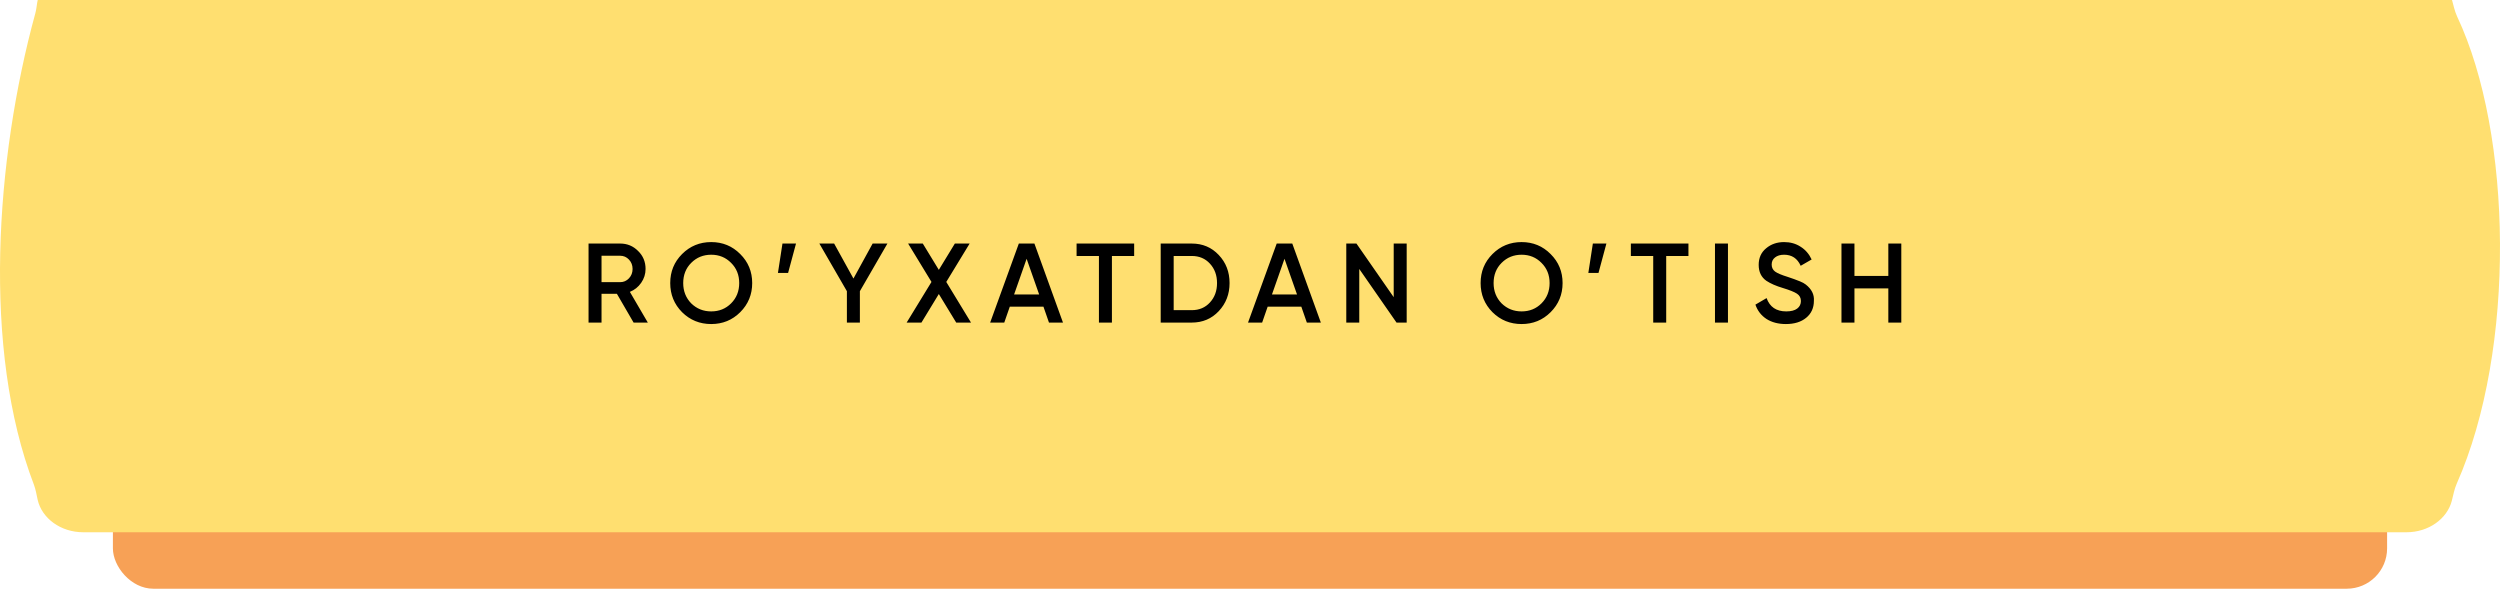 <?xml version="1.0" encoding="UTF-8"?> <svg xmlns="http://www.w3.org/2000/svg" width="310" height="73" viewBox="0 0 310 73" fill="none"> <rect x="14" y="2.999" width="282" height="70" rx="5" fill="#F7A156"></rect> <g filter="url(#filter0_i_68_1431)"> <path d="M4.378 5.659C4.498 5.219 4.543 4.766 4.614 4.315C4.999 1.878 7.408 0 10.322 0H298.403C301.108 0 303.378 1.618 303.997 3.8C304.215 4.568 304.359 5.363 304.7 6.086C311.536 20.584 312.017 47.306 304.632 63.98C304.332 64.658 304.209 65.397 304.021 66.114C303.437 68.339 301.144 70 298.403 70H10.322C7.522 70 5.189 68.267 4.669 65.97C4.526 65.34 4.433 64.696 4.202 64.093C-2.213 47.341 -0.575 23.75 4.378 5.659Z" fill="#FFDF70"></path> </g> <path d="M80.33 40H78.566L76.494 36.43H74.59V40H72.98V30.2H76.9C77.777 30.2 78.519 30.508 79.126 31.124C79.742 31.721 80.05 32.463 80.05 33.35C80.05 33.975 79.868 34.549 79.504 35.072C79.149 35.585 78.683 35.959 78.104 36.192L80.33 40ZM76.9 31.712H74.59V34.988H76.9C77.329 34.988 77.693 34.829 77.992 34.512C78.291 34.195 78.44 33.807 78.44 33.35C78.44 32.893 78.291 32.505 77.992 32.188C77.693 31.871 77.329 31.712 76.9 31.712ZM91.788 38.712C90.808 39.692 89.608 40.182 88.19 40.182C86.771 40.182 85.567 39.692 84.578 38.712C83.598 37.723 83.108 36.519 83.108 35.1C83.108 33.681 83.598 32.482 84.578 31.502C85.567 30.513 86.771 30.018 88.19 30.018C89.608 30.018 90.808 30.513 91.788 31.502C92.777 32.482 93.272 33.681 93.272 35.1C93.272 36.519 92.777 37.723 91.788 38.712ZM85.712 37.62C86.393 38.283 87.219 38.614 88.19 38.614C89.17 38.614 89.991 38.283 90.654 37.62C91.326 36.948 91.662 36.108 91.662 35.1C91.662 34.092 91.326 33.257 90.654 32.594C89.991 31.922 89.17 31.586 88.19 31.586C87.21 31.586 86.384 31.922 85.712 32.594C85.049 33.257 84.718 34.092 84.718 35.1C84.718 36.099 85.049 36.939 85.712 37.62ZM97.025 30.2H98.705L97.725 33.84H96.465L97.025 30.2ZM108.207 30.2H110.041L106.625 36.108V40H105.015V36.108L101.599 30.2H103.433L105.827 34.54L108.207 30.2ZM117.338 34.96L120.404 40H118.57L116.414 36.458L114.258 40H112.424L115.504 34.96L112.606 30.2H114.426L116.414 33.462L118.402 30.2H120.236L117.338 34.96ZM131.809 40H130.073L129.387 38.026H125.215L124.529 40H122.779L126.335 30.2H128.267L131.809 40ZM127.301 32.09L125.747 36.514H128.855L127.301 32.09ZM133.496 30.2H140.636V31.74H137.878V40H136.268V31.74H133.496V30.2ZM143.926 30.2H147.776C149.12 30.2 150.235 30.671 151.122 31.614C152.018 32.557 152.466 33.719 152.466 35.1C152.466 36.472 152.018 37.634 151.122 38.586C150.235 39.529 149.12 40 147.776 40H143.926V30.2ZM145.536 38.46H147.776C148.7 38.46 149.451 38.143 150.03 37.508C150.618 36.873 150.912 36.071 150.912 35.1C150.912 34.129 150.618 33.327 150.03 32.692C149.451 32.057 148.7 31.74 147.776 31.74H145.536V38.46ZM163.785 40H162.049L161.363 38.026H157.191L156.505 40H154.755L158.311 30.2H160.243L163.785 40ZM159.277 32.09L157.723 36.514H160.831L159.277 32.09ZM172.819 36.85V30.2H174.429V40H173.169L168.549 33.35V40H166.939V30.2H168.199L172.819 36.85ZM192.276 38.712C191.296 39.692 190.097 40.182 188.678 40.182C187.259 40.182 186.055 39.692 185.066 38.712C184.086 37.723 183.596 36.519 183.596 35.1C183.596 33.681 184.086 32.482 185.066 31.502C186.055 30.513 187.259 30.018 188.678 30.018C190.097 30.018 191.296 30.513 192.276 31.502C193.265 32.482 193.76 33.681 193.76 35.1C193.76 36.519 193.265 37.723 192.276 38.712ZM186.2 37.62C186.881 38.283 187.707 38.614 188.678 38.614C189.658 38.614 190.479 38.283 191.142 37.62C191.814 36.948 192.15 36.108 192.15 35.1C192.15 34.092 191.814 33.257 191.142 32.594C190.479 31.922 189.658 31.586 188.678 31.586C187.698 31.586 186.872 31.922 186.2 32.594C185.537 33.257 185.206 34.092 185.206 35.1C185.206 36.099 185.537 36.939 186.2 37.62ZM197.514 30.2H199.194L198.214 33.84H196.954L197.514 30.2ZM202.227 30.2H209.367V31.74H206.609V40H204.999V31.74H202.227V30.2ZM212.657 40V30.2H214.267V40H212.657ZM221.451 40.182C220.508 40.182 219.706 39.972 219.043 39.552C218.39 39.123 217.932 38.53 217.671 37.774L219.057 36.962C219.449 38.063 220.261 38.614 221.493 38.614C222.09 38.614 222.543 38.497 222.851 38.264C223.159 38.031 223.313 37.718 223.313 37.326C223.313 36.934 223.15 36.631 222.823 36.416C222.496 36.201 221.918 35.968 221.087 35.716C220.238 35.464 219.552 35.165 219.029 34.82C218.394 34.372 218.077 33.714 218.077 32.846C218.077 31.978 218.385 31.292 219.001 30.788C219.608 30.275 220.35 30.018 221.227 30.018C222.002 30.018 222.683 30.209 223.271 30.592C223.868 30.965 224.326 31.493 224.643 32.174L223.285 32.958C222.874 32.043 222.188 31.586 221.227 31.586C220.76 31.586 220.387 31.698 220.107 31.922C219.827 32.137 219.687 32.431 219.687 32.804C219.687 33.168 219.827 33.457 220.107 33.672C220.387 33.877 220.905 34.097 221.661 34.33C222.128 34.489 222.398 34.582 222.473 34.61C222.594 34.647 222.837 34.741 223.201 34.89C223.5 35.011 223.738 35.142 223.915 35.282C224.643 35.851 224.979 36.523 224.923 37.298C224.923 38.185 224.601 38.889 223.957 39.412C223.332 39.925 222.496 40.182 221.451 40.182ZM234.152 34.218V30.2H235.762V40H234.152V35.758H229.952V40H228.342V30.2H229.952V34.218H234.152Z" fill="black"></path> <defs> <filter id="filter0_i_68_1431" x="0" y="-3" width="310" height="73" filterUnits="userSpaceOnUse" color-interpolation-filters="sRGB"> <feFlood flood-opacity="0" result="BackgroundImageFix"></feFlood> <feBlend mode="normal" in="SourceGraphic" in2="BackgroundImageFix" result="shape"></feBlend> <feColorMatrix in="SourceAlpha" type="matrix" values="0 0 0 0 0 0 0 0 0 0 0 0 0 0 0 0 0 0 127 0" result="hardAlpha"></feColorMatrix> <feOffset dy="-4"></feOffset> <feGaussianBlur stdDeviation="1.5"></feGaussianBlur> <feComposite in2="hardAlpha" operator="arithmetic" k2="-1" k3="1"></feComposite> <feColorMatrix type="matrix" values="0 0 0 0 1 0 0 0 0 0.758 0 0 0 0 0.547 0 0 0 1 0"></feColorMatrix> <feBlend mode="normal" in2="shape" result="effect1_innerShadow_68_1431"></feBlend> </filter> </defs> </svg> 